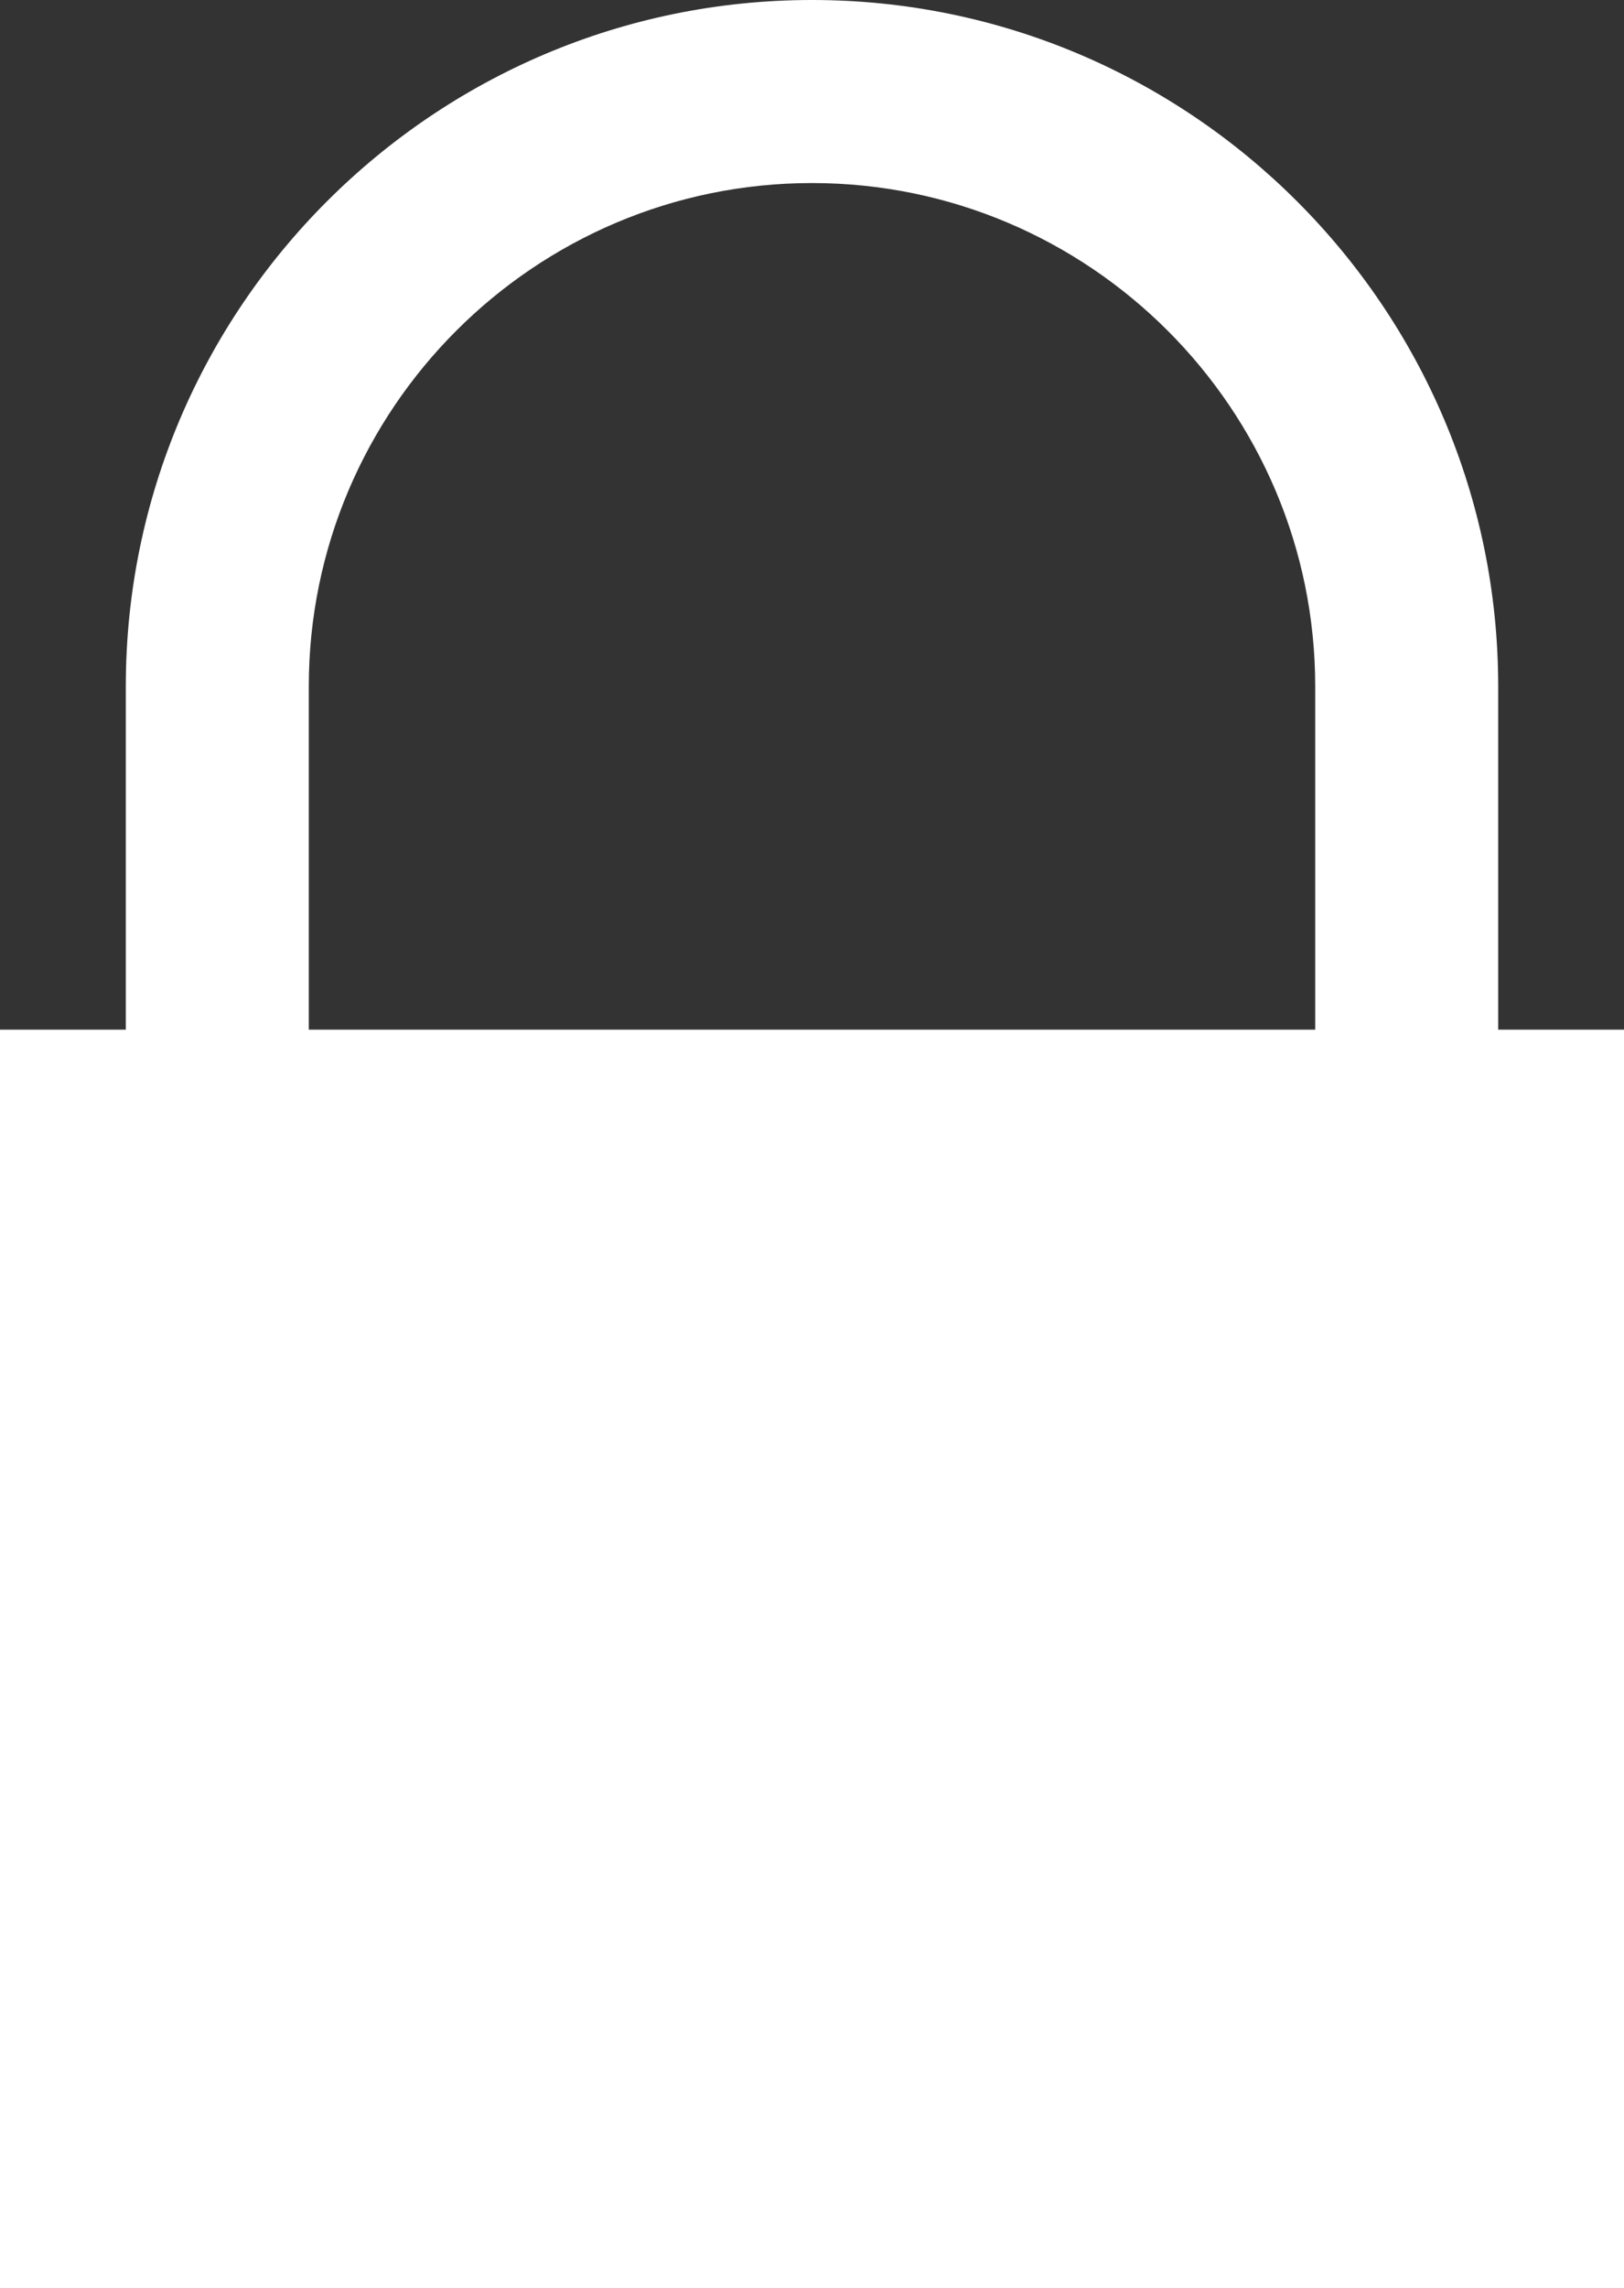 <?xml version="1.0" encoding="utf-8"?>
<!-- Generator: Adobe Illustrator 16.0.0, SVG Export Plug-In . SVG Version: 6.00 Build 0)  -->
<!DOCTYPE svg PUBLIC "-//W3C//DTD SVG 1.1//EN" "http://www.w3.org/Graphics/SVG/1.1/DTD/svg11.dtd">
<svg version="1.1" id="Layer_1" xmlns="http://www.w3.org/2000/svg" xmlns:xlink="http://www.w3.org/1999/xlink" x="0px" y="0px"
	 width="71px" height="100px" viewBox="0 0 71 100" enable-background="new 0 0 71 100" xml:space="preserve">
<rect x="0" y="0" width="71" height="100" fill="#333333" stroke="none"/>
<path fill="#FFFFFF" d="M65.5,45V30c0-16.542-13.458-30-30-30s-30,13.458-30,30v15H0v55h71V45H65.5z M13.5,30
	c0-12.131,9.869-22,22-22s22,9.869,22,22v15h-44V30z"/>
</svg>
